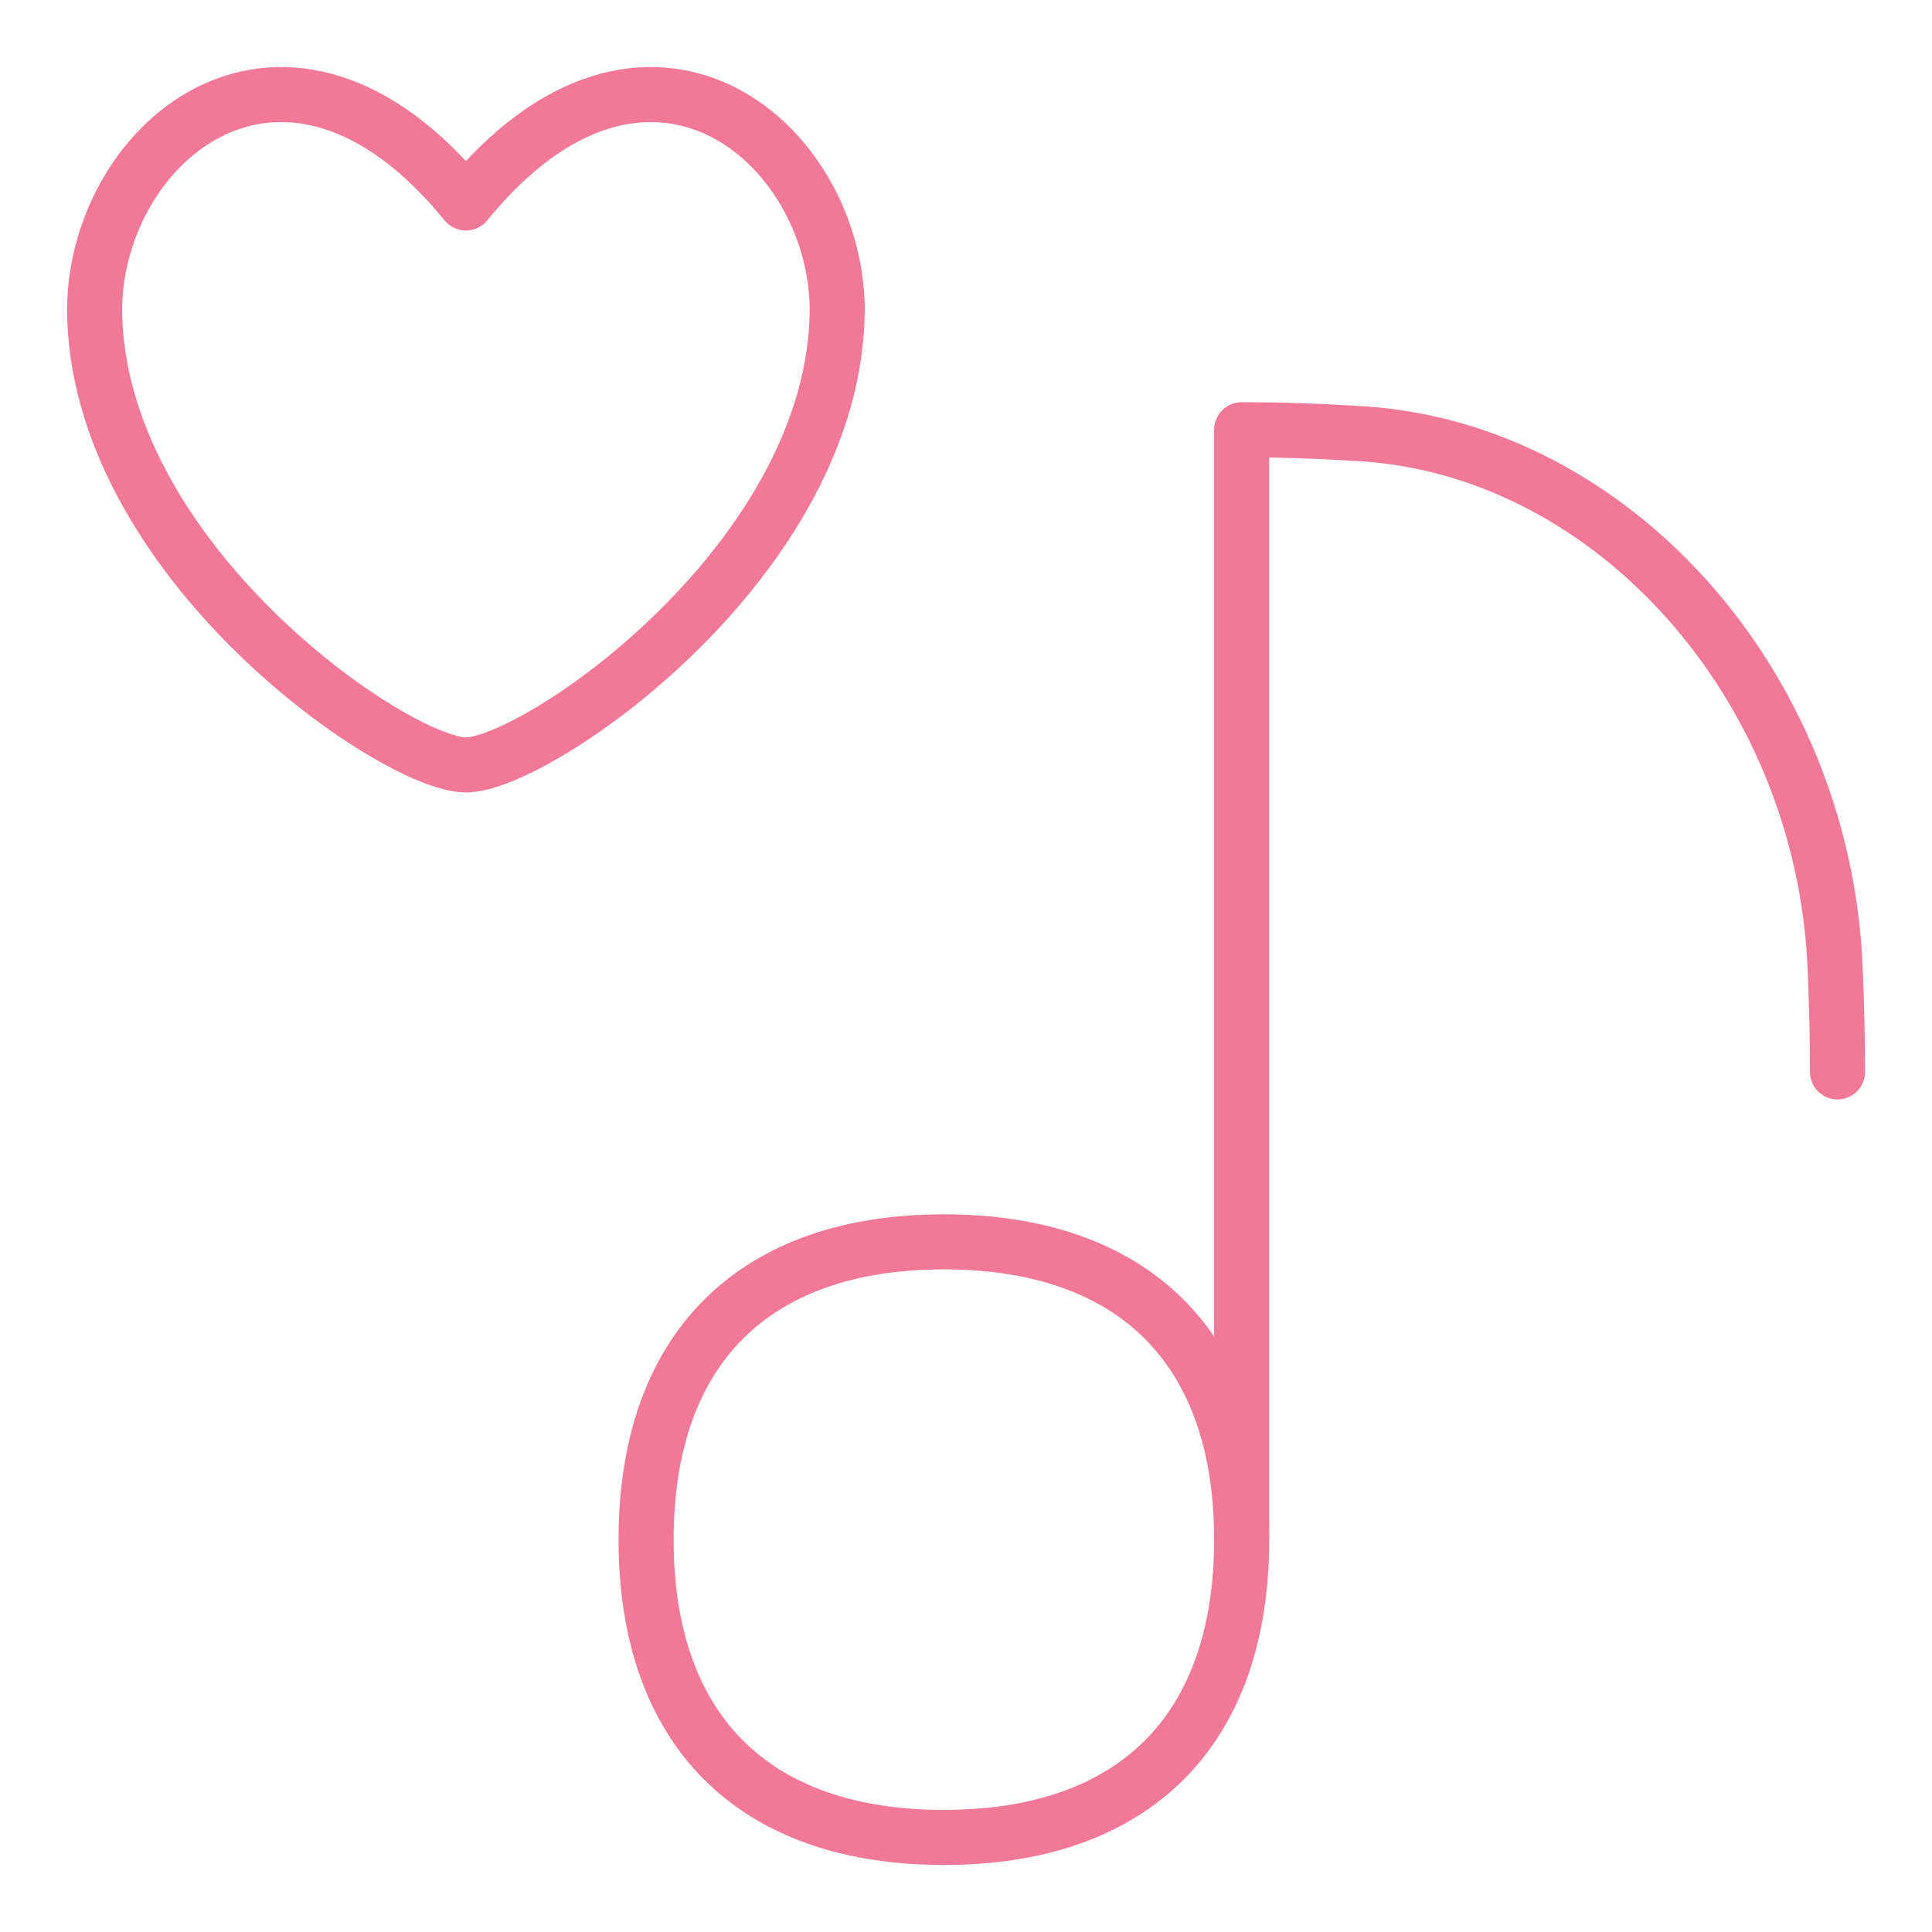 <?xml version="1.0" encoding="UTF-8"?> <svg xmlns="http://www.w3.org/2000/svg" fill="none" viewBox="-0.855 -0.855 60 60" id="Favorite-Heart-Playlist--Streamline-Flex.svg" height="60" width="60"><desc>Favorite Heart Playlist Streamline Icon: https://streamlinehq.com</desc><g id="favorite-heart-playlist--favorite-heart-playlist-bookmark-like-song-entertainment"><path id="Vector" stroke="#f27899" stroke-linecap="round" stroke-linejoin="round" d="M28.458 56.208c5.919 0 9.248 -3.329 9.248 -9.248 0 -5.919 -3.329 -9.248 -9.248 -9.248 -5.919 0 -9.248 3.329 -9.248 9.248 0 5.919 3.329 9.248 9.248 9.248Z" stroke-width="1.71"></path><path id="Vector_2" stroke="#f27899" stroke-linecap="round" stroke-linejoin="round" d="M37.706 46.896V12.491c1.259 0 2.509 0.047 3.749 0.126 7.754 0.496 14.297 7.774 14.681 16.56 0.047 1.079 0.074 2.165 0.074 3.257" stroke-width="1.71"></path><path id="Vector_3" stroke="#f27899" stroke-linecap="round" stroke-linejoin="round" d="M13.614 5.448C8.042 -1.389 2.159 3.469 2.082 8.705 2.082 16.501 11.409 22.9 13.614 22.9s11.532 -6.399 11.532 -14.194C25.069 3.469 19.186 -1.389 13.614 5.448Z" stroke-width="1.71"></path></g></svg> 